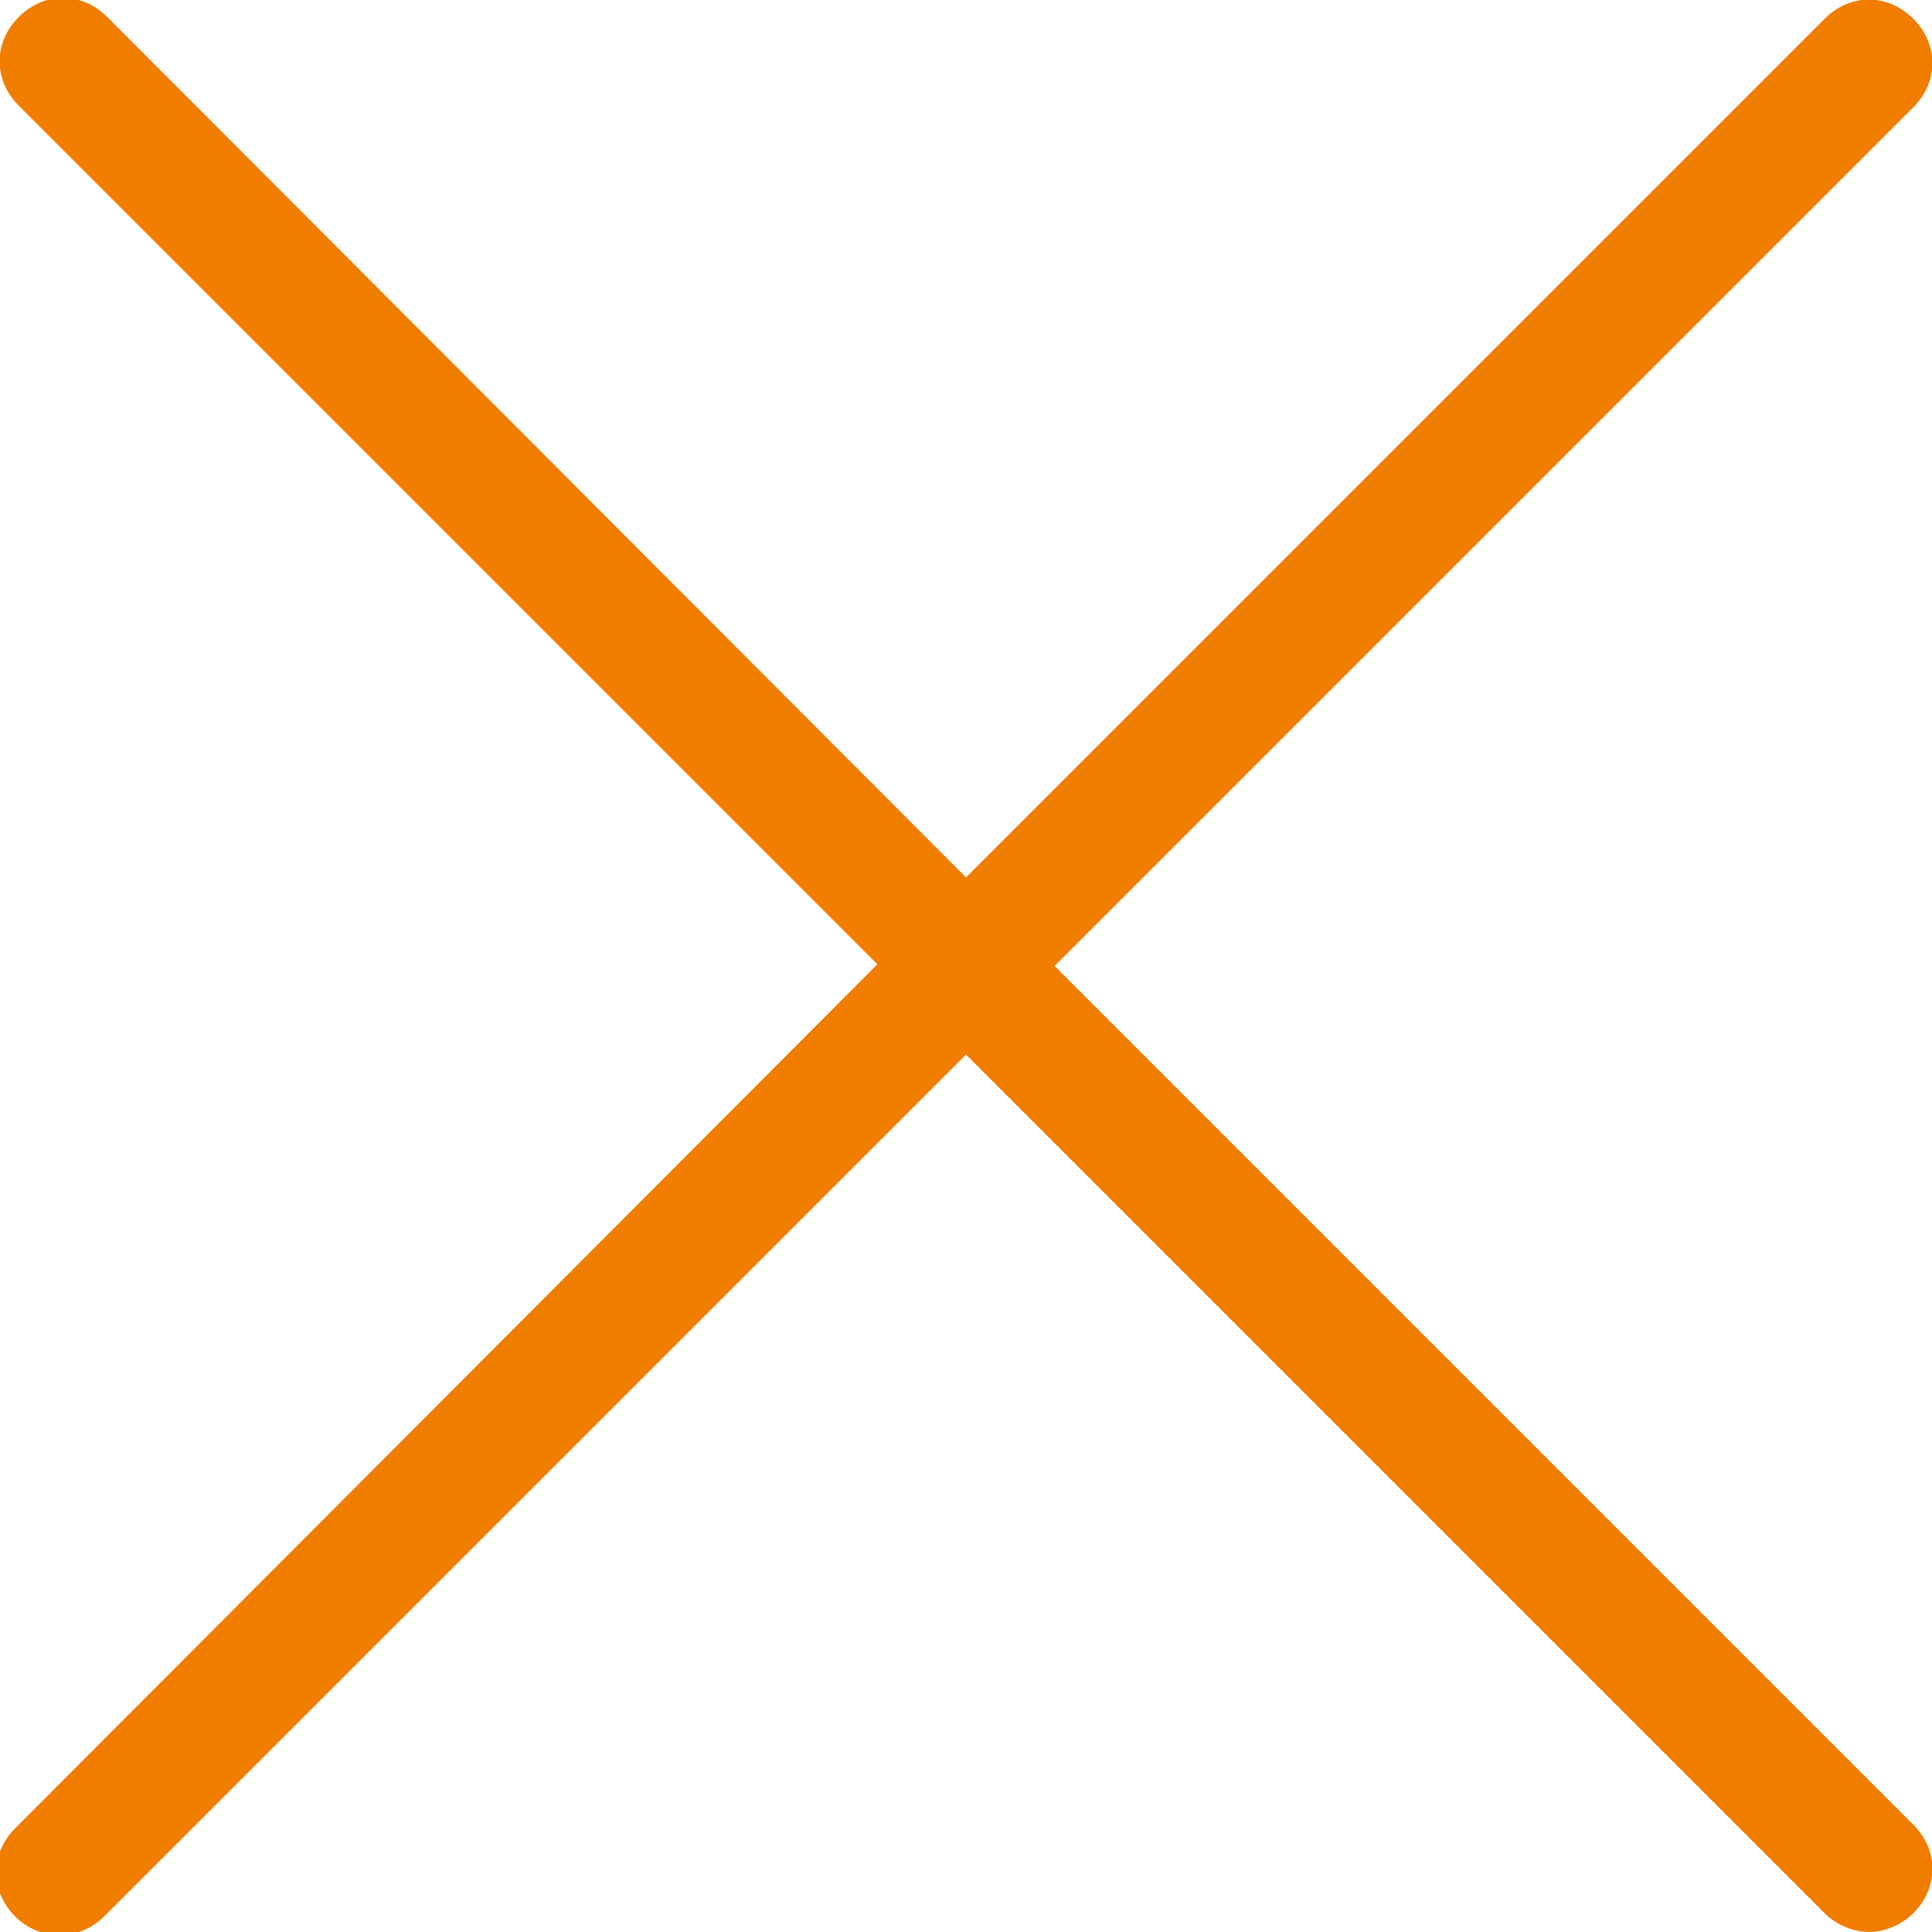 <svg enable-background="new 0 0 113.4 113.4" viewBox="0 0 113.4 113.4" xmlns="http://www.w3.org/2000/svg"><path d="m61.9 56.7 50.4-50.4c1.5-1.5 1.5-3.7 0-5.2s-3.7-1.5-5.2 0l-50.4 50.4-50.4-50.5c-1.5-1.5-3.7-1.5-5.2 0s-1.5 3.7 0 5.2l50.4 50.4-50.6 50.7c-1.5 1.5-1.5 3.7 0 5.2.7.7 1.7 1.1 2.6 1.1s1.9-.4 2.6-1.1l50.6-50.6 50.4 50.4c.7.7 1.7 1.1 2.6 1.1s1.9-.4 2.6-1.1c1.5-1.5 1.5-3.7 0-5.2z" fill="#f07d00"/></svg>